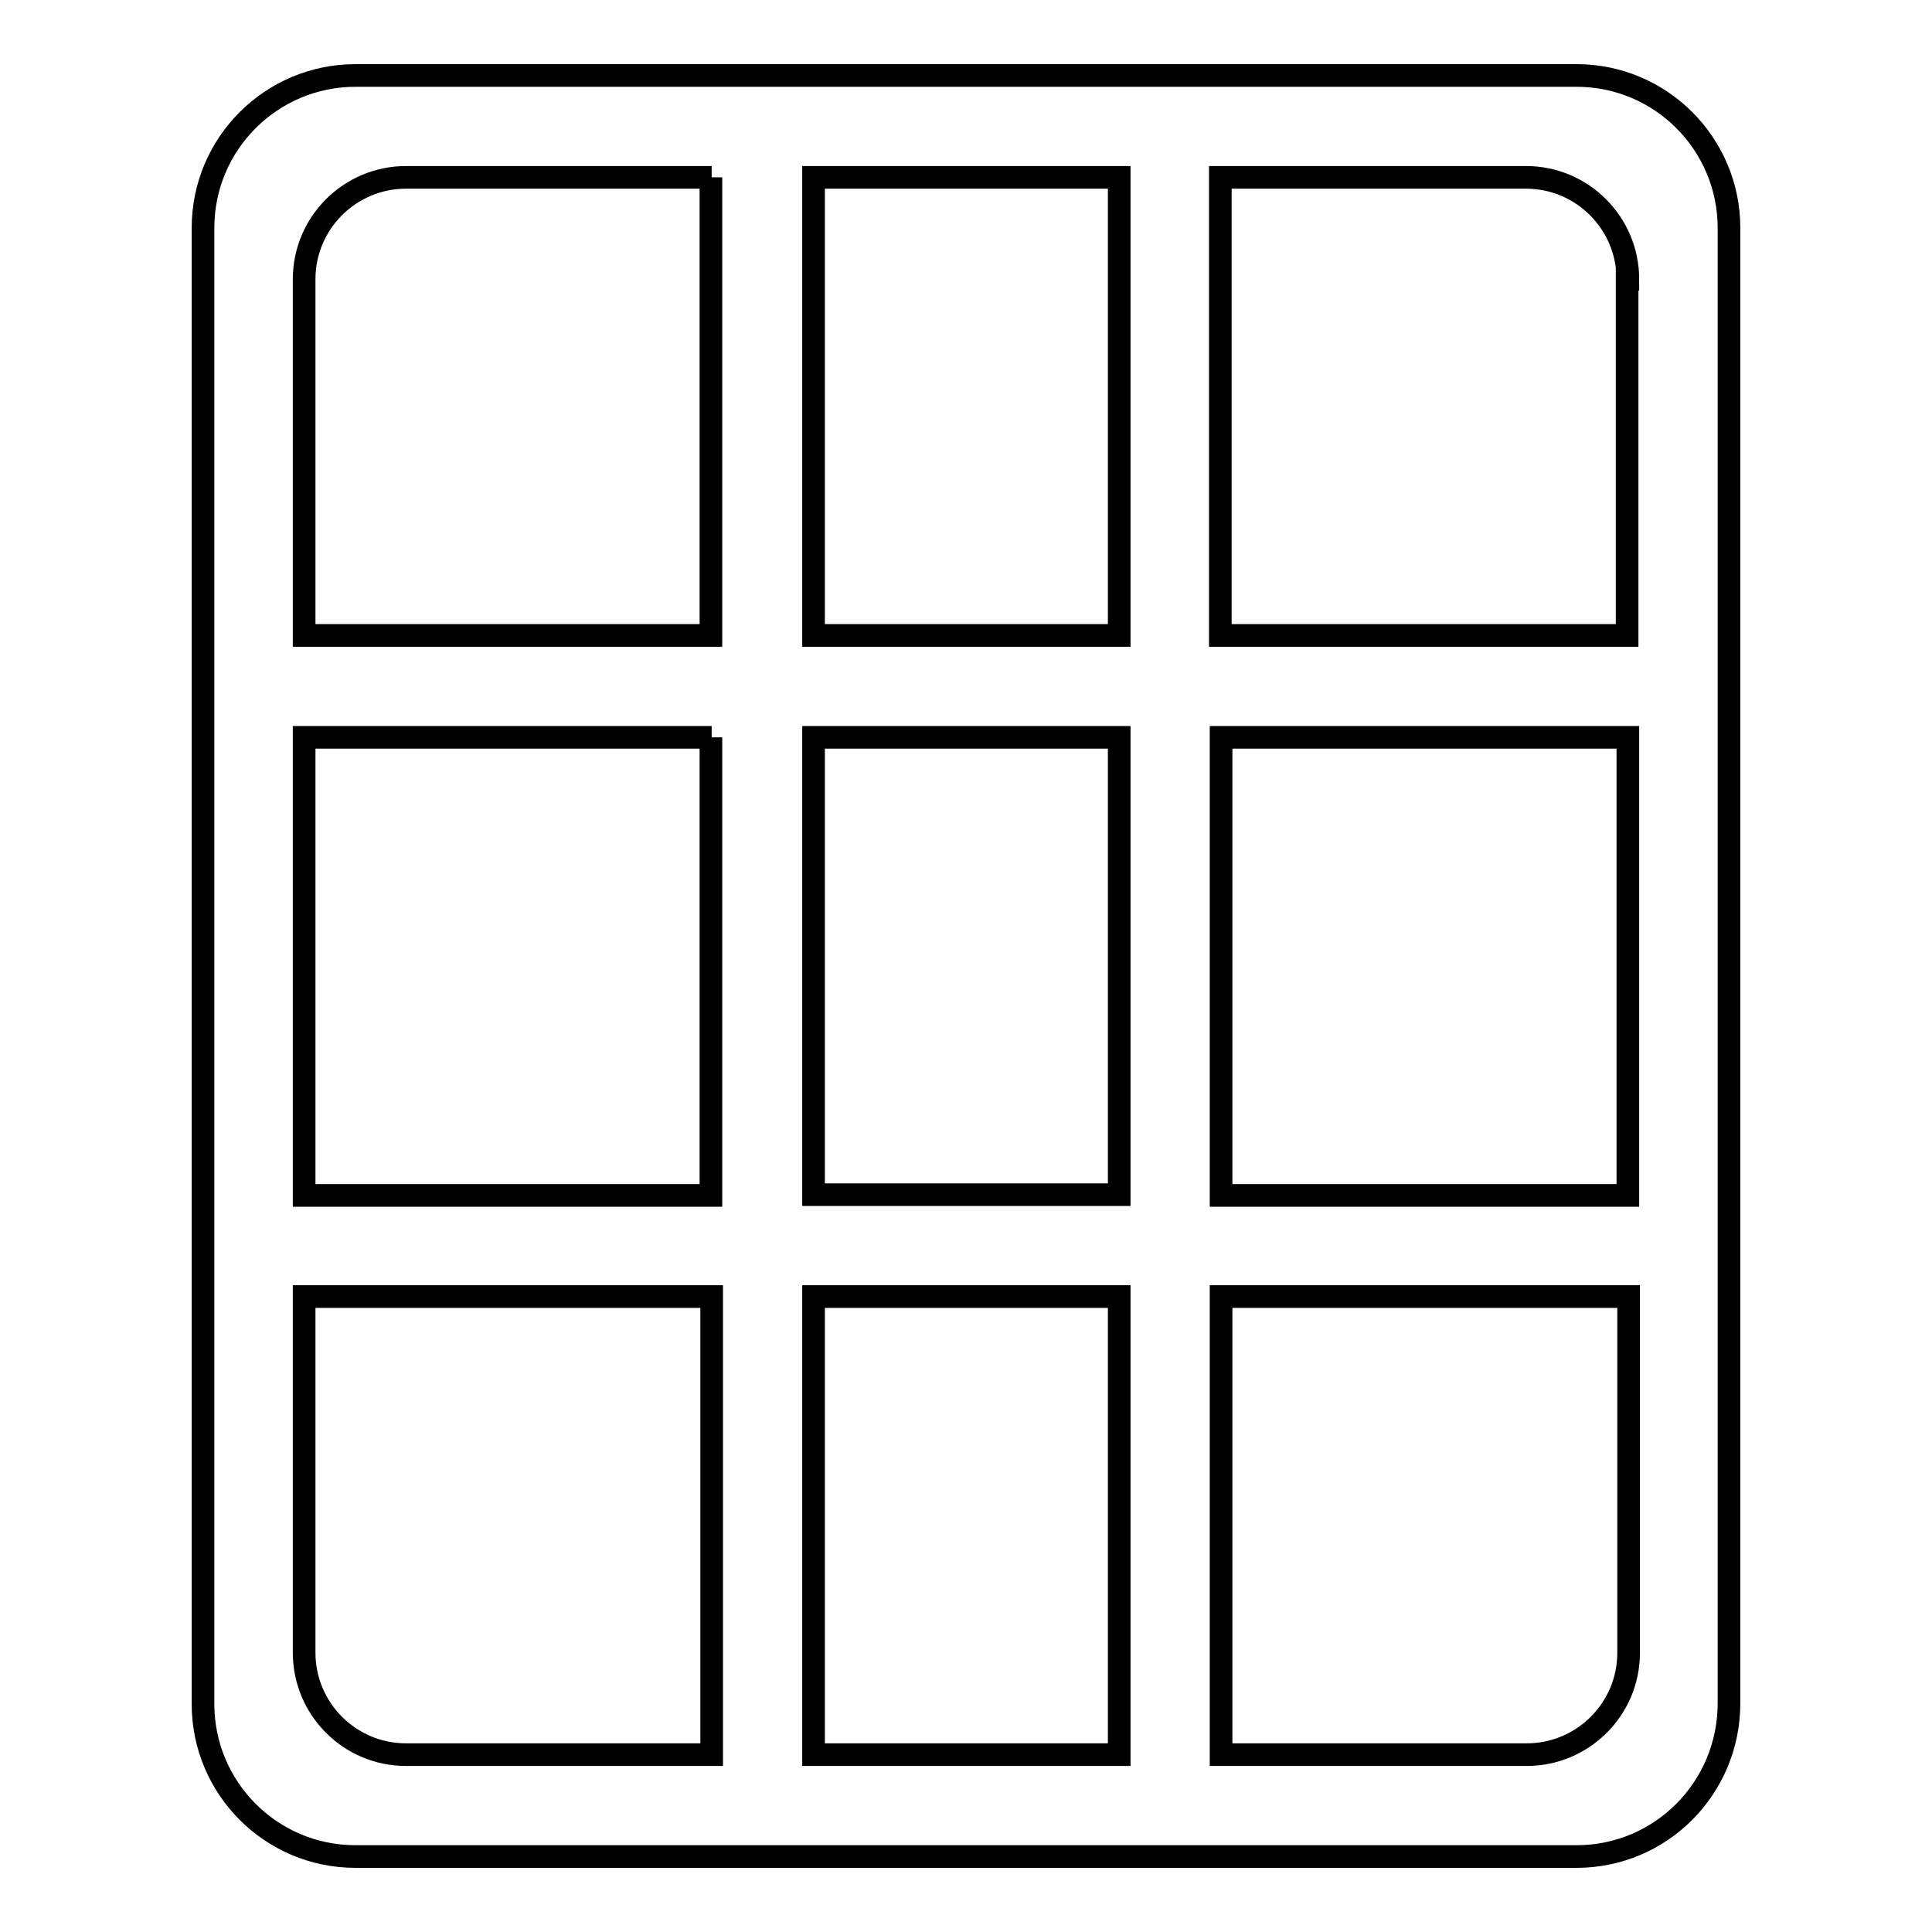 <?xml version="1.0" encoding="utf-8"?>
<!-- Svg Vector Icons : http://www.onlinewebfonts.com/icon -->
<!DOCTYPE svg PUBLIC "-//W3C//DTD SVG 1.1//EN" "http://www.w3.org/Graphics/SVG/1.1/DTD/svg11.dtd">
<svg version="1.1" xmlns="http://www.w3.org/2000/svg" xmlns:xlink="http://www.w3.org/1999/xlink" x="0px" y="0px" viewBox="0 0 256 256" enable-background="new 0 0 256 256" xml:space="preserve">
<g><g><path stroke-width="3" fill-opacity="0" stroke="#000000"  d="M208.9,246H47.1c-11.2,0-20.2-9.1-20.2-20.2V30.2c0-11.2,9.1-20.2,20.2-20.2h161.8c11.2,0,20.2,9.1,20.2,20.2v195.5C229.1,236.9,220.1,246,208.9,246z M107.8,232.5h40.5v-60.7h-40.5V232.5z M107.8,158.3h40.5V97.7h-40.5V158.3z M94.3,23.5H53.8c-7.4,0-13.5,6-13.5,13.5v47.2h53.9V23.5z M94.3,97.7H40.3v60.7h53.9V97.7z M94.3,171.8H40.3V219c0,7.4,6,13.5,13.5,13.5h40.5V171.8z M107.8,23.5v60.7h40.5V23.5H107.8z M215.7,37c0-7.4-6-13.5-13.5-13.5h-40.5v60.7h53.9V37z M215.7,97.7h-53.9v60.7h53.9V97.7z M215.7,171.8h-53.9v60.7h40.5c7.4,0,13.5-6,13.5-13.5V171.8z"/></g></g>
</svg>